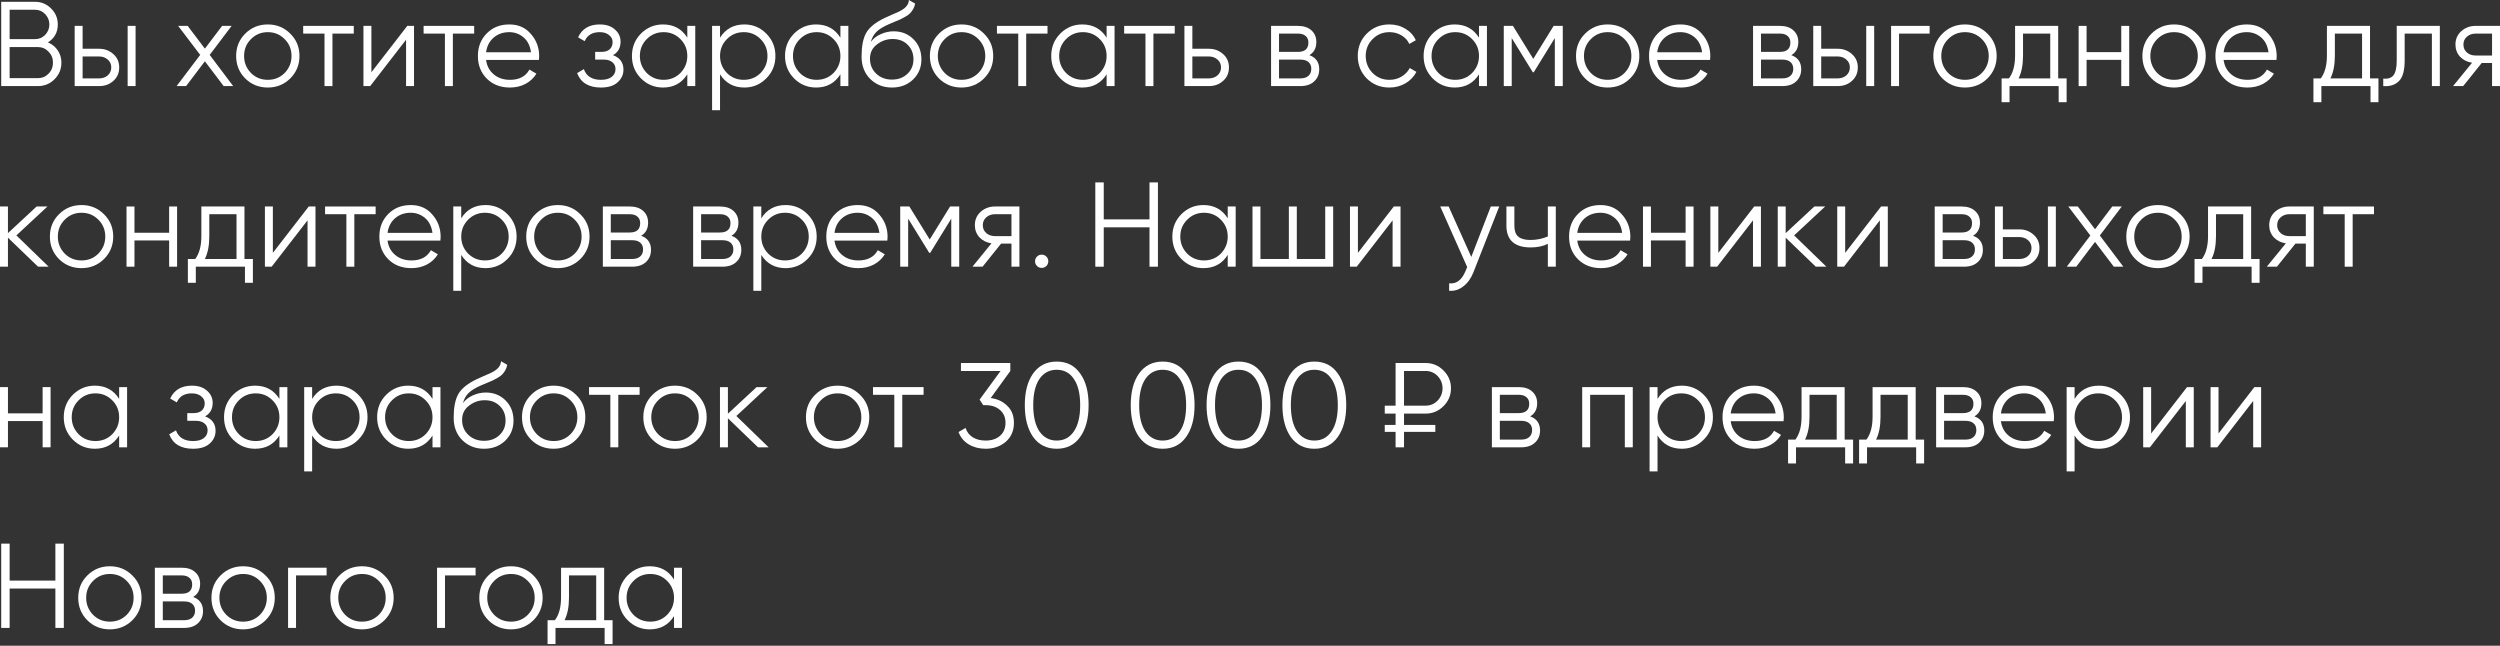 <?xml version="1.0" encoding="UTF-8"?> <svg xmlns="http://www.w3.org/2000/svg" width="1146" height="296" viewBox="0 0 1146 296" fill="none"><rect x="0" y="0" width="1146" height="296" fill="#333333" stroke="none"/> <path d="M21.967 19.428C23.881 20.238 25.389 21.47 26.493 23.126C27.597 24.782 28.149 26.64 28.149 28.701C28.149 31.681 27.1 34.22 25.003 36.318C22.905 38.415 20.366 39.464 17.386 39.464H0.552V0.828H16.117C18.95 0.828 21.397 1.858 23.457 3.919C25.481 5.943 26.493 8.371 26.493 11.204C26.493 14.81 24.984 17.552 21.967 19.428ZM16.117 4.471H4.415V17.938H16.117C17.883 17.938 19.41 17.294 20.698 16.006C21.985 14.645 22.63 13.044 22.63 11.204C22.63 9.401 21.985 7.819 20.698 6.458C19.41 5.133 17.883 4.471 16.117 4.471ZM4.415 35.821H17.386C19.299 35.821 20.918 35.14 22.243 33.779C23.605 32.417 24.285 30.724 24.285 28.701C24.285 26.714 23.605 25.04 22.243 23.678C20.918 22.28 19.299 21.581 17.386 21.581H4.415V35.821Z" fill="white"></path> <path d="M37.869 22.354H45.431C47.97 22.354 50.141 23.163 51.944 24.782C53.747 26.364 54.648 28.406 54.648 30.909C54.648 33.447 53.747 35.508 51.944 37.09C50.214 38.672 48.044 39.464 45.431 39.464H34.227V11.867H37.869V22.354ZM58.512 39.464V11.867H62.155V39.464H58.512ZM37.869 35.931H45.431C47.013 35.931 48.338 35.471 49.405 34.551C50.472 33.595 51.005 32.38 51.005 30.909C51.005 29.437 50.472 28.241 49.405 27.321C48.338 26.364 47.013 25.886 45.431 25.886H37.869V35.931Z" fill="white"></path> <path d="M96.126 25.168L106.888 39.464H102.528L93.918 28.094L85.308 39.464H80.947L91.765 25.168L81.665 11.867H86.025L93.918 22.298L101.811 11.867H106.171L96.126 25.168Z" fill="white"></path> <path d="M133.029 35.986C130.195 38.746 126.773 40.126 122.763 40.126C118.678 40.126 115.238 38.746 112.441 35.986C109.645 33.19 108.247 29.749 108.247 25.665C108.247 21.581 109.645 18.159 112.441 15.399C115.238 12.603 118.678 11.204 122.763 11.204C126.81 11.204 130.232 12.603 133.029 15.399C135.862 18.159 137.279 21.581 137.279 25.665C137.279 29.713 135.862 33.153 133.029 35.986ZM115.035 33.447C117.133 35.545 119.709 36.593 122.763 36.593C125.817 36.593 128.392 35.545 130.49 33.447C132.587 31.276 133.636 28.682 133.636 25.665C133.636 22.611 132.587 20.035 130.49 17.938C128.392 15.804 125.817 14.737 122.763 14.737C119.709 14.737 117.133 15.804 115.035 17.938C112.938 20.035 111.889 22.611 111.889 25.665C111.889 28.682 112.938 31.276 115.035 33.447Z" fill="white"></path> <path d="M138.985 11.867H162.166V15.399H152.397V39.464H148.754V15.399H138.985V11.867Z" fill="white"></path> <path d="M170.248 33.116L186.696 11.867H189.787V39.464H186.144V18.214L169.696 39.464H166.605V11.867H170.248V33.116Z" fill="white"></path> <path d="M194.179 11.867H217.36V15.399H207.591V39.464H203.948V15.399H194.179V11.867Z" fill="white"></path> <path d="M233.471 11.204C237.592 11.204 240.885 12.658 243.351 15.565C245.89 18.435 247.159 21.838 247.159 25.776C247.159 25.959 247.122 26.53 247.049 27.486H222.819C223.187 30.246 224.364 32.454 226.351 34.11C228.338 35.766 230.822 36.593 233.802 36.593C237.997 36.593 240.959 35.03 242.688 31.902L245.89 33.779C244.675 35.766 243.001 37.329 240.867 38.47C238.77 39.574 236.396 40.126 233.747 40.126C229.405 40.126 225.873 38.764 223.15 36.041C220.427 33.319 219.065 29.86 219.065 25.665C219.065 21.507 220.408 18.067 223.095 15.344C225.781 12.584 229.239 11.204 233.471 11.204ZM233.471 14.737C230.601 14.737 228.191 15.583 226.241 17.276C224.327 18.968 223.187 21.194 222.819 23.954H243.406C243.001 21.01 241.879 18.747 240.039 17.165C238.126 15.546 235.936 14.737 233.471 14.737Z" fill="white"></path> <path d="M280.992 25.279C284.193 26.493 285.794 28.701 285.794 31.902C285.794 34.22 284.892 36.17 283.089 37.752C281.36 39.335 278.821 40.126 275.473 40.126C269.88 40.126 266.237 37.918 264.544 33.503L267.635 31.681C268.813 34.956 271.425 36.593 275.473 36.593C277.57 36.593 279.207 36.152 280.385 35.269C281.562 34.349 282.151 33.153 282.151 31.681C282.151 30.357 281.673 29.308 280.716 28.535C279.759 27.726 278.471 27.321 276.852 27.321H272.823V23.788H275.749C277.331 23.788 278.563 23.402 279.447 22.629C280.366 21.82 280.826 20.716 280.826 19.318C280.826 17.993 280.274 16.908 279.171 16.061C278.103 15.178 276.687 14.737 274.921 14.737C271.499 14.737 269.199 16.117 268.021 18.876L264.986 17.11C266.826 13.173 270.137 11.204 274.921 11.204C277.864 11.204 280.182 11.977 281.875 13.523C283.604 15.031 284.469 16.889 284.469 19.097C284.469 21.93 283.31 23.991 280.992 25.279Z" fill="white"></path> <path d="M315.064 17.276V11.867H318.707V39.464H315.064V34.055C312.525 38.102 308.808 40.126 303.915 40.126C299.977 40.126 296.611 38.728 293.814 35.931C291.054 33.135 289.675 29.713 289.675 25.665C289.675 21.618 291.054 18.196 293.814 15.399C296.611 12.603 299.977 11.204 303.915 11.204C308.808 11.204 312.525 13.228 315.064 17.276ZM296.463 33.447C298.561 35.545 301.137 36.593 304.191 36.593C307.245 36.593 309.82 35.545 311.918 33.447C314.015 31.276 315.064 28.682 315.064 25.665C315.064 22.611 314.015 20.035 311.918 17.938C309.82 15.804 307.245 14.737 304.191 14.737C301.137 14.737 298.561 15.804 296.463 17.938C294.366 20.035 293.317 22.611 293.317 25.665C293.317 28.682 294.366 31.276 296.463 33.447Z" fill="white"></path> <path d="M341.211 11.204C345.149 11.204 348.497 12.603 351.257 15.399C354.053 18.196 355.451 21.618 355.451 25.665C355.451 29.713 354.053 33.135 351.257 35.931C348.497 38.728 345.149 40.126 341.211 40.126C336.318 40.126 332.601 38.102 330.062 34.055V50.502H326.419V11.867H330.062V17.276C332.601 13.228 336.318 11.204 341.211 11.204ZM333.208 33.447C335.306 35.545 337.881 36.593 340.935 36.593C343.989 36.593 346.565 35.545 348.663 33.447C350.76 31.276 351.809 28.682 351.809 25.665C351.809 22.611 350.76 20.035 348.663 17.938C346.565 15.804 343.989 14.737 340.935 14.737C337.881 14.737 335.306 15.804 333.208 17.938C331.111 20.035 330.062 22.611 330.062 25.665C330.062 28.682 331.111 31.276 333.208 33.447Z" fill="white"></path> <path d="M385.242 17.276V11.867H388.885V39.464H385.242V34.055C382.703 38.102 378.986 40.126 374.093 40.126C370.156 40.126 366.789 38.728 363.992 35.931C361.233 33.135 359.853 29.713 359.853 25.665C359.853 21.618 361.233 18.196 363.992 15.399C366.789 12.603 370.156 11.204 374.093 11.204C378.986 11.204 382.703 13.228 385.242 17.276ZM366.641 33.447C368.739 35.545 371.315 36.593 374.369 36.593C377.423 36.593 379.998 35.545 382.096 33.447C384.193 31.276 385.242 28.682 385.242 25.665C385.242 22.611 384.193 20.035 382.096 17.938C379.998 15.804 377.423 14.737 374.369 14.737C371.315 14.737 368.739 15.804 366.641 17.938C364.544 20.035 363.495 22.611 363.495 25.665C363.495 28.682 364.544 31.276 366.641 33.447Z" fill="white"></path> <path d="M408.851 40.126C404.913 40.126 401.602 38.82 398.916 36.207C396.266 33.558 394.942 30.136 394.942 25.941C394.942 21.231 395.641 17.625 397.039 15.123C398.437 12.584 401.271 10.284 405.539 8.224C406.9 7.598 407.967 7.12 408.74 6.789C410.028 6.274 411.04 5.832 411.776 5.464C414.977 3.992 416.596 2.171 416.633 0L419.503 1.656C419.319 2.576 419.025 3.404 418.62 4.14C418.141 4.949 417.663 5.593 417.185 6.071C416.743 6.55 416.044 7.065 415.087 7.617C414.462 7.985 413.708 8.389 412.824 8.831L410.065 9.99L407.471 11.094C404.932 12.198 403.037 13.357 401.786 14.571C400.571 15.749 399.707 17.294 399.192 19.207C400.369 17.625 401.915 16.429 403.828 15.62C405.741 14.774 407.673 14.35 409.623 14.35C413.303 14.35 416.338 15.565 418.73 17.993C421.159 20.385 422.373 23.457 422.373 27.21C422.373 30.927 421.085 34.018 418.509 36.483C415.971 38.912 412.751 40.126 408.851 40.126ZM401.675 33.779C403.589 35.582 405.98 36.483 408.851 36.483C411.721 36.483 414.076 35.618 415.915 33.889C417.792 32.123 418.73 29.897 418.73 27.21C418.73 24.488 417.847 22.262 416.081 20.532C414.351 18.766 412.033 17.883 409.126 17.883C406.514 17.883 404.141 18.711 402.006 20.366C399.872 21.949 398.805 24.12 398.805 26.879C398.805 29.676 399.762 31.976 401.675 33.779Z" fill="white"></path> <path d="M451.04 35.986C448.206 38.746 444.784 40.126 440.774 40.126C436.689 40.126 433.249 38.746 430.452 35.986C427.656 33.19 426.258 29.749 426.258 25.665C426.258 21.581 427.656 18.159 430.452 15.399C433.249 12.603 436.689 11.204 440.774 11.204C444.821 11.204 448.243 12.603 451.04 15.399C453.873 18.159 455.29 21.581 455.29 25.665C455.29 29.713 453.873 33.153 451.04 35.986ZM433.047 33.447C435.144 35.545 437.72 36.593 440.774 36.593C443.828 36.593 446.403 35.545 448.501 33.447C450.598 31.276 451.647 28.682 451.647 25.665C451.647 22.611 450.598 20.035 448.501 17.938C446.403 15.804 443.828 14.737 440.774 14.737C437.72 14.737 435.144 15.804 433.047 17.938C430.949 20.035 429.9 22.611 429.9 25.665C429.9 28.682 430.949 31.276 433.047 33.447Z" fill="white"></path> <path d="M456.996 11.867H480.177V15.399H470.408V39.464H466.765V15.399H456.996V11.867Z" fill="white"></path> <path d="M507.272 17.276V11.867H510.915V39.464H507.272V34.055C504.733 38.102 501.016 40.126 496.123 40.126C492.186 40.126 488.819 38.728 486.022 35.931C483.263 33.135 481.883 29.713 481.883 25.665C481.883 21.618 483.263 18.196 486.022 15.399C488.819 12.603 492.186 11.204 496.123 11.204C501.016 11.204 504.733 13.228 507.272 17.276ZM488.671 33.447C490.769 35.545 493.345 36.593 496.399 36.593C499.453 36.593 502.028 35.545 504.126 33.447C506.223 31.276 507.272 28.682 507.272 25.665C507.272 22.611 506.223 20.035 504.126 17.938C502.028 15.804 499.453 14.737 496.399 14.737C493.345 14.737 490.769 15.804 488.671 17.938C486.574 20.035 485.525 22.611 485.525 25.665C485.525 28.682 486.574 31.276 488.671 33.447Z" fill="white"></path> <path d="M515.316 11.867H538.497V15.399H528.728V39.464H525.085V15.399H515.316V11.867Z" fill="white"></path> <path d="M546.579 22.354H554.141C556.68 22.354 558.851 23.163 560.654 24.782C562.457 26.364 563.358 28.406 563.358 30.909C563.358 33.447 562.457 35.508 560.654 37.09C558.924 38.672 556.753 39.464 554.141 39.464H542.936V11.867H546.579V22.354ZM546.579 35.931H554.141C555.723 35.931 557.048 35.471 558.115 34.551C559.182 33.595 559.715 32.38 559.715 30.909C559.715 29.437 559.182 28.241 558.115 27.321C557.048 26.364 555.723 25.886 554.141 25.886H546.579V35.931Z" fill="white"></path> <path d="M600.213 25.279C603.23 26.383 604.738 28.535 604.738 31.736C604.738 34.018 603.966 35.876 602.42 37.311C600.912 38.746 598.796 39.464 596.073 39.464H582.661V11.867H594.969C597.618 11.867 599.679 12.547 601.151 13.909C602.66 15.27 603.414 17.055 603.414 19.263C603.414 22.022 602.347 24.028 600.213 25.279ZM594.969 15.399H586.304V23.788H594.969C598.17 23.788 599.771 22.354 599.771 19.483C599.771 18.196 599.348 17.202 598.502 16.503C597.692 15.767 596.515 15.399 594.969 15.399ZM586.304 35.931H596.073C597.692 35.931 598.925 35.545 599.771 34.772C600.654 33.999 601.096 32.914 601.096 31.516C601.096 30.191 600.654 29.161 599.771 28.425C598.925 27.689 597.692 27.321 596.073 27.321H586.304V35.931Z" fill="white"></path> <path d="M636.916 40.126C632.758 40.126 629.3 38.746 626.54 35.986C623.78 33.153 622.4 29.713 622.4 25.665C622.4 21.581 623.78 18.159 626.54 15.399C629.3 12.603 632.758 11.204 636.916 11.204C639.639 11.204 642.086 11.867 644.257 13.191C646.428 14.479 648.01 16.227 649.004 18.435L646.023 20.146C645.288 18.49 644.092 17.184 642.436 16.227C640.817 15.233 638.977 14.737 636.916 14.737C633.862 14.737 631.287 15.804 629.189 17.938C627.092 20.035 626.043 22.611 626.043 25.665C626.043 28.682 627.092 31.276 629.189 33.447C631.287 35.545 633.862 36.593 636.916 36.593C638.94 36.593 640.762 36.115 642.381 35.158C644.036 34.202 645.324 32.877 646.244 31.184L649.28 32.951C648.139 35.158 646.465 36.906 644.257 38.194C642.049 39.482 639.602 40.126 636.916 40.126Z" fill="white"></path> <path d="M677.974 17.276V11.867H681.616V39.464H677.974V34.055C675.435 38.102 671.718 40.126 666.825 40.126C662.887 40.126 659.521 38.728 656.724 35.931C653.964 33.135 652.585 29.713 652.585 25.665C652.585 21.618 653.964 18.196 656.724 15.399C659.521 12.603 662.887 11.204 666.825 11.204C671.718 11.204 675.435 13.228 677.974 17.276ZM659.373 33.447C661.471 35.545 664.046 36.593 667.101 36.593C670.155 36.593 672.73 35.545 674.828 33.447C676.925 31.276 677.974 28.682 677.974 25.665C677.974 22.611 676.925 20.035 674.828 17.938C672.73 15.804 670.155 14.737 667.101 14.737C664.046 14.737 661.471 15.804 659.373 17.938C657.276 20.035 656.227 22.611 656.227 25.665C656.227 28.682 657.276 31.276 659.373 33.447Z" fill="white"></path> <path d="M712.18 11.867H716.374V39.464H712.732V17.441L703.073 33.116H702.631L692.972 17.441V39.464H689.329V11.867H693.524L702.852 26.99L712.18 11.867Z" fill="white"></path> <path d="M747.221 35.986C744.388 38.746 740.966 40.126 736.955 40.126C732.871 40.126 729.43 38.746 726.634 35.986C723.837 33.19 722.439 29.749 722.439 25.665C722.439 21.581 723.837 18.159 726.634 15.399C729.43 12.603 732.871 11.204 736.955 11.204C741.003 11.204 744.425 12.603 747.221 15.399C750.054 18.159 751.471 21.581 751.471 25.665C751.471 29.713 750.054 33.153 747.221 35.986ZM729.228 33.447C731.325 35.545 733.901 36.593 736.955 36.593C740.009 36.593 742.585 35.545 744.682 33.447C746.78 31.276 747.828 28.682 747.828 25.665C747.828 22.611 746.78 20.035 744.682 17.938C742.585 15.804 740.009 14.737 736.955 14.737C733.901 14.737 731.325 15.804 729.228 17.938C727.131 20.035 726.082 22.611 726.082 25.665C726.082 28.682 727.131 31.276 729.228 33.447Z" fill="white"></path> <path d="M770.317 11.204C774.438 11.204 777.731 12.658 780.196 15.565C782.735 18.435 784.005 21.838 784.005 25.776C784.005 25.959 783.968 26.53 783.894 27.486H759.664C760.032 30.246 761.21 32.454 763.197 34.11C765.184 35.766 767.667 36.593 770.648 36.593C774.843 36.593 777.805 35.03 779.534 31.902L782.735 33.779C781.521 35.766 779.847 37.329 777.713 38.47C775.615 39.574 773.242 40.126 770.593 40.126C766.251 40.126 762.718 38.764 759.996 36.041C757.273 33.319 755.911 29.86 755.911 25.665C755.911 21.507 757.254 18.067 759.94 15.344C762.626 12.584 766.085 11.204 770.317 11.204ZM770.317 14.737C767.447 14.737 765.037 15.583 763.086 17.276C761.173 18.968 760.032 21.194 759.664 23.954H780.252C779.847 21.01 778.725 18.747 776.885 17.165C774.971 15.546 772.782 14.737 770.317 14.737Z" fill="white"></path> <path d="M821.149 25.279C824.167 26.383 825.675 28.535 825.675 31.736C825.675 34.018 824.903 35.876 823.357 37.311C821.848 38.746 819.733 39.464 817.01 39.464H803.598V11.867H815.906C818.555 11.867 820.616 12.547 822.088 13.909C823.596 15.27 824.351 17.055 824.351 19.263C824.351 22.022 823.284 24.028 821.149 25.279ZM815.906 15.399H807.241V23.788H815.906C819.107 23.788 820.708 22.354 820.708 19.483C820.708 18.196 820.285 17.202 819.438 16.503C818.629 15.767 817.451 15.399 815.906 15.399ZM807.241 35.931H817.01C818.629 35.931 819.862 35.545 820.708 34.772C821.591 33.999 822.033 32.914 822.033 31.516C822.033 30.191 821.591 29.161 820.708 28.425C819.862 27.689 818.629 27.321 817.01 27.321H807.241V35.931Z" fill="white"></path> <path d="M834.837 22.354H842.399C844.938 22.354 847.109 23.163 848.912 24.782C850.715 26.364 851.616 28.406 851.616 30.909C851.616 33.447 850.715 35.508 848.912 37.09C847.182 38.672 845.012 39.464 842.399 39.464H831.195V11.867H834.837V22.354ZM855.48 39.464V11.867H859.123V39.464H855.48ZM834.837 35.931H842.399C843.981 35.931 845.306 35.471 846.373 34.551C847.44 33.595 847.974 32.38 847.974 30.909C847.974 29.437 847.44 28.241 846.373 27.321C845.306 26.364 843.981 25.886 842.399 25.886H834.837V35.931Z" fill="white"></path> <path d="M866.877 11.867H884.539V15.399H870.519V39.464H866.877V11.867Z" fill="white"></path> <path d="M911.024 35.986C908.191 38.746 904.769 40.126 900.758 40.126C896.673 40.126 893.233 38.746 890.437 35.986C887.64 33.19 886.242 29.749 886.242 25.665C886.242 21.581 887.64 18.159 890.437 15.399C893.233 12.603 896.673 11.204 900.758 11.204C904.805 11.204 908.227 12.603 911.024 15.399C913.857 18.159 915.274 21.581 915.274 25.665C915.274 29.713 913.857 33.153 911.024 35.986ZM893.031 33.447C895.128 35.545 897.704 36.593 900.758 36.593C903.812 36.593 906.388 35.545 908.485 33.447C910.582 31.276 911.631 28.682 911.631 25.665C911.631 22.611 910.582 20.035 908.485 17.938C906.388 15.804 903.812 14.737 900.758 14.737C897.704 14.737 895.128 15.804 893.031 17.938C890.933 20.035 889.885 22.611 889.885 25.665C889.885 28.682 890.933 31.276 893.031 33.447Z" fill="white"></path> <path d="M943.473 11.867V35.931H947.337V46.859H943.694V39.464H921.175V46.859H917.532V35.931H920.899C922.775 33.429 923.714 29.952 923.714 25.5V11.867H943.473ZM925.314 35.931H939.83V15.399H927.356V25.5C927.356 29.768 926.676 33.245 925.314 35.931Z" fill="white"></path> <path d="M972.386 23.899V11.867H976.029V39.464H972.386V27.431H956.49V39.464H952.847V11.867H956.49V23.899H972.386Z" fill="white"></path> <path d="M1006.86 35.986C1004.03 38.746 1000.6 40.126 996.592 40.126C992.508 40.126 989.067 38.746 986.271 35.986C983.475 33.19 982.076 29.749 982.076 25.665C982.076 21.581 983.475 18.159 986.271 15.399C989.067 12.603 992.508 11.204 996.592 11.204C1000.64 11.204 1004.06 12.603 1006.86 15.399C1009.69 18.159 1011.11 21.581 1011.11 25.665C1011.11 29.713 1009.69 33.153 1006.86 35.986ZM988.865 33.447C990.962 35.545 993.538 36.593 996.592 36.593C999.646 36.593 1002.22 35.545 1004.32 33.447C1006.42 31.276 1007.47 28.682 1007.47 25.665C1007.47 22.611 1006.42 20.035 1004.32 17.938C1002.22 15.804 999.646 14.737 996.592 14.737C993.538 14.737 990.962 15.804 988.865 17.938C986.768 20.035 985.719 22.611 985.719 25.665C985.719 28.682 986.768 31.276 988.865 33.447Z" fill="white"></path> <path d="M1029.95 11.204C1034.08 11.204 1037.37 12.658 1039.83 15.565C1042.37 18.435 1043.64 21.838 1043.64 25.776C1043.64 25.959 1043.61 26.53 1043.53 27.486H1019.3C1019.67 30.246 1020.85 32.454 1022.83 34.11C1024.82 35.766 1027.3 36.593 1030.29 36.593C1034.48 36.593 1037.44 35.03 1039.17 31.902L1042.37 33.779C1041.16 35.766 1039.48 37.329 1037.35 38.47C1035.25 39.574 1032.88 40.126 1030.23 40.126C1025.89 40.126 1022.36 38.764 1019.63 36.041C1016.91 33.319 1015.55 29.86 1015.55 25.665C1015.55 21.507 1016.89 18.067 1019.58 15.344C1022.26 12.584 1025.72 11.204 1029.95 11.204ZM1029.95 14.737C1027.08 14.737 1024.67 15.583 1022.72 17.276C1020.81 18.968 1019.67 21.194 1019.3 23.954H1039.89C1039.48 21.01 1038.36 18.747 1036.52 17.165C1034.61 15.546 1032.42 14.737 1029.95 14.737Z" fill="white"></path> <path d="M1086.42 11.867V35.931H1090.28V46.859H1086.64V39.464H1064.12V46.859H1060.48V35.931H1063.84C1065.72 33.429 1066.66 29.952 1066.66 25.5V11.867H1086.42ZM1068.26 35.931H1082.77V15.399H1070.3V25.5C1070.3 29.768 1069.62 33.245 1068.26 35.931Z" fill="white"></path> <path d="M1098.66 11.867H1118.42V39.464H1114.78V15.399H1102.3V27.707C1102.3 32.307 1101.42 35.471 1099.65 37.201C1097.92 38.93 1095.53 39.684 1092.48 39.464V36.041C1094.61 36.262 1096.18 35.747 1097.17 34.496C1098.16 33.245 1098.66 30.982 1098.66 27.707V11.867Z" fill="white"></path> <path d="M1134.8 11.867H1146.01V39.464H1142.36V28.866H1137.62L1129.12 39.464H1124.48L1133.2 28.756C1130.96 28.425 1129.12 27.505 1127.68 25.996C1126.28 24.451 1125.58 22.593 1125.58 20.422C1125.58 17.956 1126.47 15.914 1128.23 14.295C1130.07 12.676 1132.26 11.867 1134.8 11.867ZM1134.8 25.444H1142.36V15.399H1134.8C1133.22 15.399 1131.89 15.877 1130.83 16.834C1129.76 17.754 1129.23 18.95 1129.23 20.422C1129.23 21.893 1129.76 23.108 1130.83 24.064C1131.89 24.984 1133.22 25.444 1134.8 25.444Z" fill="white"></path> <path d="M7.506 107.904L22.298 122.254H17.441L3.643 108.953V122.254H0V94.657H3.643V106.855L16.779 94.657H21.746L7.506 107.904Z" fill="white"></path> <path d="M47.651 118.777C44.818 121.537 41.395 122.917 37.385 122.917C33.3 122.917 29.86 121.537 27.064 118.777C24.267 115.981 22.869 112.54 22.869 108.456C22.869 104.371 24.267 100.949 27.064 98.19C29.86 95.393 33.3 93.995 37.385 93.995C41.432 93.995 44.854 95.393 47.651 98.19C50.484 100.949 51.901 104.371 51.901 108.456C51.901 112.503 50.484 115.944 47.651 118.777ZM29.658 116.238C31.755 118.335 34.331 119.384 37.385 119.384C40.439 119.384 43.014 118.335 45.112 116.238C47.209 114.067 48.258 111.473 48.258 108.456C48.258 105.402 47.209 102.826 45.112 100.729C43.014 98.594 40.439 97.527 37.385 97.527C34.331 97.527 31.755 98.594 29.658 100.729C27.56 102.826 26.512 105.402 26.512 108.456C26.512 111.473 27.56 114.067 29.658 116.238Z" fill="white"></path> <path d="M77.535 106.69V94.657H81.178V122.254H77.535V110.222H61.639V122.254H57.997V94.657H61.639V106.69H77.535Z" fill="white"></path> <path d="M112.063 94.657V118.722H115.926V129.65H112.284V122.254H89.764V129.65H86.122V118.722H89.489C91.365 116.22 92.303 112.742 92.303 108.29V94.657H112.063ZM93.904 118.722H108.42V98.19H95.946V108.29C95.946 112.559 95.266 116.036 93.904 118.722Z" fill="white"></path> <path d="M125.08 115.907L141.528 94.657H144.618V122.254H140.976V101.005L124.528 122.254H121.437V94.657H125.08V115.907Z" fill="white"></path> <path d="M149.01 94.657H172.192V98.19H162.422V122.254H158.78V98.19H149.01V94.657Z" fill="white"></path> <path d="M188.303 93.995C192.424 93.995 195.717 95.448 198.182 98.355C200.721 101.225 201.991 104.629 201.991 108.566C201.991 108.75 201.954 109.32 201.88 110.277H177.65C178.018 113.037 179.196 115.245 181.183 116.9C183.17 118.556 185.653 119.384 188.634 119.384C192.829 119.384 195.791 117.82 197.52 114.693L200.721 116.569C199.507 118.556 197.833 120.12 195.699 121.261C193.601 122.365 191.228 122.917 188.579 122.917C184.237 122.917 180.704 121.555 177.981 118.832C175.259 116.109 173.897 112.65 173.897 108.456C173.897 104.298 175.24 100.857 177.926 98.135C180.612 95.375 184.071 93.995 188.303 93.995ZM188.303 97.527C185.433 97.527 183.022 98.374 181.072 100.066C179.159 101.759 178.018 103.985 177.65 106.745H198.238C197.833 103.801 196.711 101.538 194.871 99.956C192.957 98.337 190.768 97.527 188.303 97.527Z" fill="white"></path> <path d="M222.577 93.995C226.514 93.995 229.863 95.393 232.622 98.19C235.419 100.986 236.817 104.408 236.817 108.456C236.817 112.503 235.419 115.925 232.622 118.722C229.863 121.518 226.514 122.917 222.577 122.917C217.683 122.917 213.967 120.893 211.428 116.845V133.293H207.785V94.657H211.428V100.066C213.967 96.019 217.683 93.995 222.577 93.995ZM214.574 116.238C216.671 118.335 219.247 119.384 222.301 119.384C225.355 119.384 227.931 118.335 230.028 116.238C232.126 114.067 233.174 111.473 233.174 108.456C233.174 105.402 232.126 102.826 230.028 100.729C227.931 98.594 225.355 97.527 222.301 97.527C219.247 97.527 216.671 98.594 214.574 100.729C212.477 102.826 211.428 105.402 211.428 108.456C211.428 111.473 212.477 114.067 214.574 116.238Z" fill="white"></path> <path d="M266 118.777C263.167 121.537 259.745 122.917 255.734 122.917C251.65 122.917 248.21 121.537 245.413 118.777C242.617 115.981 241.218 112.54 241.218 108.456C241.218 104.371 242.617 100.949 245.413 98.19C248.21 95.393 251.65 93.995 255.734 93.995C259.782 93.995 263.204 95.393 266 98.19C268.834 100.949 270.25 104.371 270.25 108.456C270.25 112.503 268.834 115.944 266 118.777ZM248.007 116.238C250.105 118.335 252.68 119.384 255.734 119.384C258.788 119.384 261.364 118.335 263.461 116.238C265.559 114.067 266.608 111.473 266.608 108.456C266.608 105.402 265.559 102.826 263.461 100.729C261.364 98.594 258.788 97.527 255.734 97.527C252.68 97.527 250.105 98.594 248.007 100.729C245.91 102.826 244.861 105.402 244.861 108.456C244.861 111.473 245.91 114.067 248.007 116.238Z" fill="white"></path> <path d="M293.898 108.069C296.915 109.173 298.424 111.326 298.424 114.527C298.424 116.808 297.651 118.667 296.106 120.102C294.597 121.537 292.481 122.254 289.758 122.254H276.346V94.657H288.654C291.304 94.657 293.364 95.338 294.836 96.7C296.345 98.061 297.099 99.846 297.099 102.053C297.099 104.813 296.032 106.818 293.898 108.069ZM288.654 98.19H279.989V106.579H288.654C291.856 106.579 293.456 105.144 293.456 102.274C293.456 100.986 293.033 99.993 292.187 99.294C291.377 98.558 290.2 98.19 288.654 98.19ZM279.989 118.722H289.758C291.377 118.722 292.61 118.335 293.456 117.563C294.339 116.79 294.781 115.705 294.781 114.306C294.781 112.982 294.339 111.951 293.456 111.215C292.61 110.48 291.377 110.112 289.758 110.112H279.989V118.722Z" fill="white"></path> <path d="M335.293 108.069C338.31 109.173 339.819 111.326 339.819 114.527C339.819 116.808 339.046 118.667 337.501 120.102C335.992 121.537 333.877 122.254 331.154 122.254H317.742V94.657H330.05C332.699 94.657 334.76 95.338 336.231 96.7C337.74 98.061 338.494 99.846 338.494 102.053C338.494 104.813 337.427 106.818 335.293 108.069ZM330.05 98.19H321.384V106.579H330.05C333.251 106.579 334.852 105.144 334.852 102.274C334.852 100.986 334.428 99.993 333.582 99.294C332.773 98.558 331.595 98.19 330.05 98.19ZM321.384 118.722H331.154C332.773 118.722 334.005 118.335 334.852 117.563C335.735 116.79 336.176 115.705 336.176 114.306C336.176 112.982 335.735 111.951 334.852 111.215C334.005 110.48 332.773 110.112 331.154 110.112H321.384V118.722Z" fill="white"></path> <path d="M360.13 93.995C364.068 93.995 367.416 95.393 370.176 98.19C372.972 100.986 374.37 104.408 374.37 108.456C374.37 112.503 372.972 115.925 370.176 118.722C367.416 121.518 364.068 122.917 360.13 122.917C355.237 122.917 351.52 120.893 348.981 116.845V133.293H345.338V94.657H348.981V100.066C351.52 96.019 355.237 93.995 360.13 93.995ZM352.127 116.238C354.225 118.335 356.8 119.384 359.854 119.384C362.908 119.384 365.484 118.335 367.582 116.238C369.679 114.067 370.728 111.473 370.728 108.456C370.728 105.402 369.679 102.826 367.582 100.729C365.484 98.594 362.908 97.527 359.854 97.527C356.8 97.527 354.225 98.594 352.127 100.729C350.03 102.826 348.981 105.402 348.981 108.456C348.981 111.473 350.03 114.067 352.127 116.238Z" fill="white"></path> <path d="M393.177 93.995C397.298 93.995 400.592 95.448 403.057 98.355C405.596 101.225 406.865 104.629 406.865 108.566C406.865 108.75 406.828 109.32 406.755 110.277H382.525C382.893 113.037 384.07 115.245 386.057 116.9C388.044 118.556 390.528 119.384 393.508 119.384C397.703 119.384 400.665 117.82 402.395 114.693L405.596 116.569C404.382 118.556 402.707 120.12 400.573 121.261C398.476 122.365 396.102 122.917 393.453 122.917C389.111 122.917 385.579 121.555 382.856 118.832C380.133 116.109 378.772 112.65 378.772 108.456C378.772 104.298 380.115 100.857 382.801 98.135C385.487 95.375 388.946 93.995 393.177 93.995ZM393.177 97.527C390.307 97.527 387.897 98.374 385.947 100.066C384.033 101.759 382.893 103.985 382.525 106.745H403.112C402.707 103.801 401.585 101.538 399.745 99.956C397.832 98.337 395.643 97.527 393.177 97.527Z" fill="white"></path> <path d="M435.51 94.657H439.705V122.254H436.062V100.232L426.403 115.907H425.961L416.303 100.232V122.254H412.66V94.657H416.854L426.182 109.78L435.51 94.657Z" fill="white"></path> <path d="M456.091 94.657H467.295V122.254H463.652V111.657H458.906L450.406 122.254H445.77L454.49 111.547C452.246 111.215 450.406 110.296 448.971 108.787C447.573 107.242 446.873 105.383 446.873 103.212C446.873 100.747 447.757 98.705 449.523 97.086C451.362 95.467 453.552 94.657 456.091 94.657ZM456.091 108.235H463.652V98.19H456.091C454.509 98.19 453.184 98.668 452.117 99.625C451.05 100.545 450.516 101.741 450.516 103.212C450.516 104.684 451.05 105.898 452.117 106.855C453.184 107.775 454.509 108.235 456.091 108.235Z" fill="white"></path> <path d="M480.542 119.77C480.542 120.617 480.247 121.334 479.659 121.923C479.07 122.512 478.352 122.806 477.506 122.806C476.66 122.806 475.942 122.512 475.353 121.923C474.765 121.334 474.47 120.617 474.47 119.77C474.47 118.924 474.765 118.207 475.353 117.618C475.942 117.029 476.66 116.735 477.506 116.735C478.352 116.735 479.07 117.029 479.659 117.618C480.247 118.207 480.542 118.924 480.542 119.77Z" fill="white"></path> <path d="M526.93 100.563V83.619H530.794V122.254H526.93V104.206H505.957V122.254H502.093V83.619H505.957V100.563H526.93Z" fill="white"></path> <path d="M562.789 100.066V94.657H566.432V122.254H562.789V116.845C560.25 120.893 556.534 122.917 551.64 122.917C547.703 122.917 544.336 121.518 541.539 118.722C538.78 115.925 537.4 112.503 537.4 108.456C537.4 104.408 538.78 100.986 541.539 98.19C544.336 95.393 547.703 93.995 551.64 93.995C556.534 93.995 560.25 96.019 562.789 100.066ZM544.189 116.238C546.286 118.335 548.862 119.384 551.916 119.384C554.97 119.384 557.546 118.335 559.643 116.238C561.74 114.067 562.789 111.473 562.789 108.456C562.789 105.402 561.74 102.826 559.643 100.729C557.546 98.594 554.97 97.527 551.916 97.527C548.862 97.527 546.286 98.594 544.189 100.729C542.091 102.826 541.043 105.402 541.043 108.456C541.043 111.473 542.091 114.067 544.189 116.238Z" fill="white"></path> <path d="M607.482 118.722V94.657H611.125V122.254H574.145V94.657H577.788V118.722H590.813V94.657H594.456V118.722H607.482Z" fill="white"></path> <path d="M622.471 115.907L638.918 94.657H642.009V122.254H638.367V101.005L621.919 122.254H618.828V94.657H622.471V115.907Z" fill="white"></path> <path d="M674.44 117.784L683.381 94.657H687.245L675.433 124.793C674.329 127.59 672.784 129.742 670.797 131.251C668.847 132.796 666.676 133.477 664.284 133.293V129.871C667.596 130.276 670.116 128.362 671.845 124.131L672.563 122.42L660.2 94.657H664.063L674.44 117.784Z" fill="white"></path> <path d="M709.53 108.401V94.657H713.173V122.254H709.53V111.767C707.396 112.871 704.765 113.423 701.637 113.423C697.994 113.423 695.235 112.595 693.358 110.939C691.482 109.247 690.543 106.763 690.543 103.488V94.657H694.186V103.488C694.186 105.77 694.775 107.425 695.952 108.456C697.167 109.486 699.025 110.001 701.527 110.001C704.323 110.001 706.991 109.468 709.53 108.401Z" fill="white"></path> <path d="M733.665 93.995C737.786 93.995 741.079 95.448 743.544 98.355C746.083 101.225 747.353 104.629 747.353 108.566C747.353 108.75 747.316 109.32 747.242 110.277H723.012C723.38 113.037 724.558 115.245 726.545 116.9C728.532 118.556 731.015 119.384 733.996 119.384C738.191 119.384 741.153 117.82 742.882 114.693L746.083 116.569C744.869 118.556 743.195 120.12 741.061 121.261C738.963 122.365 736.59 122.917 733.941 122.917C729.599 122.917 726.066 121.555 723.343 118.832C720.621 116.109 719.259 112.65 719.259 108.456C719.259 104.298 720.602 100.857 723.288 98.135C725.974 95.375 729.433 93.995 733.665 93.995ZM733.665 97.527C730.795 97.527 728.384 98.374 726.434 100.066C724.521 101.759 723.38 103.985 723.012 106.745H743.6C743.195 103.801 742.073 101.538 740.233 99.956C738.319 98.337 736.13 97.527 733.665 97.527Z" fill="white"></path> <path d="M772.686 106.69V94.657H776.329V122.254H772.686V110.222H756.79V122.254H753.147V94.657H756.79V106.69H772.686Z" fill="white"></path> <path d="M787.675 115.907L804.123 94.657H807.213V122.254H803.571V101.005L787.123 122.254H784.032V94.657H787.675V115.907Z" fill="white"></path> <path d="M822.423 107.904L837.215 122.254H832.358L818.56 108.953V122.254H814.917V94.657H818.56V106.855L831.696 94.657H836.663L822.423 107.904Z" fill="white"></path> <path d="M845.833 115.907L862.281 94.657H865.372V122.254H861.729V101.005L845.281 122.254H842.19V94.657H845.833V115.907Z" fill="white"></path> <path d="M904.425 108.069C907.442 109.173 908.951 111.326 908.951 114.527C908.951 116.808 908.178 118.667 906.633 120.102C905.124 121.537 903.009 122.254 900.286 122.254H886.874V94.657H899.182C901.831 94.657 903.892 95.338 905.363 96.7C906.872 98.061 907.626 99.846 907.626 102.053C907.626 104.813 906.559 106.818 904.425 108.069ZM899.182 98.19H890.516V106.579H899.182C902.383 106.579 903.984 105.144 903.984 102.274C903.984 100.986 903.561 99.993 902.714 99.294C901.905 98.558 900.727 98.19 899.182 98.19ZM890.516 118.722H900.286C901.905 118.722 903.137 118.335 903.984 117.563C904.867 116.79 905.308 115.705 905.308 114.306C905.308 112.982 904.867 111.951 903.984 111.215C903.137 110.48 901.905 110.112 900.286 110.112H890.516V118.722Z" fill="white"></path> <path d="M918.113 105.144H925.675C928.214 105.144 930.385 105.954 932.188 107.573C933.991 109.155 934.892 111.197 934.892 113.699C934.892 116.238 933.991 118.299 932.188 119.881C930.458 121.463 928.287 122.254 925.675 122.254H914.47V94.657H918.113V105.144ZM938.756 122.254V94.657H942.398V122.254H938.756ZM918.113 118.722H925.675C927.257 118.722 928.582 118.262 929.649 117.342C930.716 116.385 931.249 115.171 931.249 113.699C931.249 112.227 930.716 111.031 929.649 110.112C928.582 109.155 927.257 108.677 925.675 108.677H918.113V118.722Z" fill="white"></path> <path d="M962.571 107.959L973.334 122.254H968.973L960.363 110.884L951.753 122.254H947.393L958.211 107.959L948.11 94.657H952.47L960.363 105.089L968.256 94.657H972.616L962.571 107.959Z" fill="white"></path> <path d="M999.474 118.777C996.641 121.537 993.219 122.917 989.208 122.917C985.124 122.917 981.683 121.537 978.887 118.777C976.09 115.981 974.692 112.54 974.692 108.456C974.692 104.371 976.09 100.949 978.887 98.19C981.683 95.393 985.124 93.995 989.208 93.995C993.256 93.995 996.678 95.393 999.474 98.19C1002.31 100.949 1003.72 104.371 1003.72 108.456C1003.72 112.503 1002.31 115.944 999.474 118.777ZM981.481 116.238C983.578 118.335 986.154 119.384 989.208 119.384C992.262 119.384 994.838 118.335 996.935 116.238C999.032 114.067 1000.08 111.473 1000.08 108.456C1000.08 105.402 999.032 102.826 996.935 100.729C994.838 98.594 992.262 97.527 989.208 97.527C986.154 97.527 983.578 98.594 981.481 100.729C979.383 102.826 978.335 105.402 978.335 108.456C978.335 111.473 979.383 114.067 981.481 116.238Z" fill="white"></path> <path d="M1031.92 94.657V118.722H1035.79V129.65H1032.14V122.254H1009.62V129.65H1005.98V118.722H1009.35C1011.23 116.22 1012.16 112.742 1012.16 108.29V94.657H1031.92ZM1013.76 118.722H1028.28V98.19H1015.81V108.29C1015.81 112.559 1015.13 116.036 1013.76 118.722Z" fill="white"></path> <path d="M1049.42 94.657H1060.63V122.254H1056.99V111.657H1052.24L1043.74 122.254H1039.1L1047.82 111.547C1045.58 111.215 1043.74 110.296 1042.3 108.787C1040.91 107.242 1040.21 105.383 1040.21 103.212C1040.21 100.747 1041.09 98.705 1042.86 97.086C1044.7 95.467 1046.89 94.657 1049.42 94.657ZM1049.42 108.235H1056.99V98.19H1049.42C1047.84 98.19 1046.52 98.668 1045.45 99.625C1044.38 100.545 1043.85 101.741 1043.85 103.212C1043.85 104.684 1044.38 105.898 1045.45 106.855C1046.52 107.775 1047.84 108.235 1049.42 108.235Z" fill="white"></path> <path d="M1065.04 94.657H1088.23V98.19H1078.46V122.254H1074.81V98.19H1065.04V94.657Z" fill="white"></path> <path d="M19.539 189.48V177.448H23.181V205.045H19.539V193.013H3.643V205.045H0V177.448H3.643V189.48H19.539Z" fill="white"></path> <path d="M54.618 182.857V177.448H58.261V205.045H54.618V199.636C52.079 203.683 48.363 205.707 43.469 205.707C39.532 205.707 36.165 204.309 33.368 201.512C30.609 198.716 29.229 195.294 29.229 191.246C29.229 187.199 30.609 183.777 33.368 180.98C36.165 178.184 39.532 176.786 43.469 176.786C48.363 176.786 52.079 178.809 54.618 182.857ZM36.018 199.029C38.115 201.126 40.691 202.175 43.745 202.175C46.799 202.175 49.375 201.126 51.472 199.029C53.569 196.858 54.618 194.264 54.618 191.246C54.618 188.192 53.569 185.617 51.472 183.519C49.375 181.385 46.799 180.318 43.745 180.318C40.691 180.318 38.115 181.385 36.018 183.519C33.92 185.617 32.872 188.192 32.872 191.246C32.872 194.264 33.92 196.858 36.018 199.029Z" fill="white"></path> <path d="M94.012 190.86C97.213 192.074 98.814 194.282 98.814 197.483C98.814 199.801 97.913 201.752 96.11 203.334C94.38 204.916 91.841 205.707 88.493 205.707C82.9 205.707 79.257 203.499 77.564 199.084L80.655 197.263C81.833 200.537 84.445 202.175 88.493 202.175C90.59 202.175 92.228 201.733 93.405 200.85C94.583 199.93 95.171 198.734 95.171 197.263C95.171 195.938 94.693 194.889 93.736 194.117C92.78 193.307 91.492 192.902 89.873 192.902H85.844V189.37H88.769C90.351 189.37 91.584 188.984 92.467 188.211C93.387 187.401 93.847 186.297 93.847 184.899C93.847 183.575 93.295 182.489 92.191 181.643C91.124 180.76 89.707 180.318 87.941 180.318C84.519 180.318 82.219 181.698 81.042 184.458L78.006 182.691C79.846 178.754 83.157 176.786 87.941 176.786C90.885 176.786 93.203 177.558 94.895 179.104C96.625 180.612 97.49 182.471 97.49 184.678C97.49 187.512 96.33 189.572 94.012 190.86Z" fill="white"></path> <path d="M128.084 182.857V177.448H131.727V205.045H128.084V199.636C125.545 203.683 121.829 205.707 116.935 205.707C112.998 205.707 109.631 204.309 106.834 201.512C104.075 198.716 102.695 195.294 102.695 191.246C102.695 187.199 104.075 183.777 106.834 180.98C109.631 178.184 112.998 176.786 116.935 176.786C121.829 176.786 125.545 178.809 128.084 182.857ZM109.484 199.029C111.581 201.126 114.157 202.175 117.211 202.175C120.265 202.175 122.841 201.126 124.938 199.029C127.035 196.858 128.084 194.264 128.084 191.246C128.084 188.192 127.035 185.617 124.938 183.519C122.841 181.385 120.265 180.318 117.211 180.318C114.157 180.318 111.581 181.385 109.484 183.519C107.386 185.617 106.338 188.192 106.338 191.246C106.338 194.264 107.386 196.858 109.484 199.029Z" fill="white"></path> <path d="M154.232 176.786C158.169 176.786 161.517 178.184 164.277 180.98C167.073 183.777 168.472 187.199 168.472 191.246C168.472 195.294 167.073 198.716 164.277 201.512C161.517 204.309 158.169 205.707 154.232 205.707C149.338 205.707 145.621 203.683 143.083 199.636V216.084H139.44V177.448H143.083V182.857C145.621 178.809 149.338 176.786 154.232 176.786ZM146.229 199.029C148.326 201.126 150.902 202.175 153.956 202.175C157.01 202.175 159.585 201.126 161.683 199.029C163.78 196.858 164.829 194.264 164.829 191.246C164.829 188.192 163.78 185.617 161.683 183.519C159.585 181.385 157.01 180.318 153.956 180.318C150.902 180.318 148.326 181.385 146.229 183.519C144.131 185.617 143.083 188.192 143.083 191.246C143.083 194.264 144.131 196.858 146.229 199.029Z" fill="white"></path> <path d="M198.262 182.857V177.448H201.905V205.045H198.262V199.636C195.723 203.683 192.007 205.707 187.113 205.707C183.176 205.707 179.809 204.309 177.012 201.512C174.253 198.716 172.873 195.294 172.873 191.246C172.873 187.199 174.253 183.777 177.012 180.98C179.809 178.184 183.176 176.786 187.113 176.786C192.007 176.786 195.723 178.809 198.262 182.857ZM179.662 199.029C181.759 201.126 184.335 202.175 187.389 202.175C190.443 202.175 193.019 201.126 195.116 199.029C197.213 196.858 198.262 194.264 198.262 191.246C198.262 188.192 197.213 185.617 195.116 183.519C193.019 181.385 190.443 180.318 187.389 180.318C184.335 180.318 181.759 181.385 179.662 183.519C177.564 185.617 176.516 188.192 176.516 191.246C176.516 194.264 177.564 196.858 179.662 199.029Z" fill="white"></path> <path d="M221.871 205.707C217.934 205.707 214.622 204.401 211.936 201.788C209.287 199.139 207.962 195.717 207.962 191.522C207.962 186.813 208.661 183.207 210.059 180.704C211.458 178.166 214.291 175.866 218.559 173.805C219.921 173.18 220.988 172.701 221.76 172.37C223.048 171.855 224.06 171.413 224.796 171.046C227.997 169.574 229.616 167.752 229.653 165.581L232.523 167.237C232.339 168.157 232.045 168.985 231.64 169.721C231.162 170.53 230.683 171.174 230.205 171.653C229.764 172.131 229.064 172.646 228.108 173.198C227.482 173.566 226.728 173.971 225.845 174.412L223.085 175.571L220.491 176.675C217.952 177.779 216.057 178.938 214.806 180.153C213.592 181.33 212.727 182.875 212.212 184.789C213.389 183.207 214.935 182.011 216.848 181.201C218.762 180.355 220.693 179.932 222.644 179.932C226.323 179.932 229.359 181.146 231.751 183.575C234.179 185.966 235.393 189.039 235.393 192.792C235.393 196.508 234.105 199.599 231.53 202.064C228.991 204.493 225.771 205.707 221.871 205.707ZM214.696 199.36C216.609 201.163 219.001 202.064 221.871 202.064C224.741 202.064 227.096 201.2 228.936 199.47C230.812 197.704 231.751 195.478 231.751 192.792C231.751 190.069 230.867 187.843 229.101 186.113C227.372 184.347 225.054 183.464 222.147 183.464C219.534 183.464 217.161 184.292 215.027 185.948C212.893 187.53 211.826 189.701 211.826 192.461C211.826 195.257 212.782 197.557 214.696 199.36Z" fill="white"></path> <path d="M264.06 201.568C261.227 204.327 257.805 205.707 253.794 205.707C249.71 205.707 246.269 204.327 243.473 201.568C240.676 198.771 239.278 195.331 239.278 191.246C239.278 187.162 240.676 183.74 243.473 180.98C246.269 178.184 249.71 176.786 253.794 176.786C257.841 176.786 261.264 178.184 264.06 180.98C266.893 183.74 268.31 187.162 268.31 191.246C268.31 195.294 266.893 198.734 264.06 201.568ZM246.067 199.029C248.164 201.126 250.74 202.175 253.794 202.175C256.848 202.175 259.424 201.126 261.521 199.029C263.618 196.858 264.667 194.264 264.667 191.246C264.667 188.192 263.618 185.617 261.521 183.519C259.424 181.385 256.848 180.318 253.794 180.318C250.74 180.318 248.164 181.385 246.067 183.519C243.969 185.617 242.921 188.192 242.921 191.246C242.921 194.264 243.969 196.858 246.067 199.029Z" fill="white"></path> <path d="M270.016 177.448H293.198V180.98H283.428V205.045H279.785V180.98H270.016V177.448Z" fill="white"></path> <path d="M319.685 201.568C316.852 204.327 313.43 205.707 309.419 205.707C305.335 205.707 301.894 204.327 299.098 201.568C296.301 198.771 294.903 195.331 294.903 191.246C294.903 187.162 296.301 183.74 299.098 180.98C301.894 178.184 305.335 176.786 309.419 176.786C313.466 176.786 316.888 178.184 319.685 180.98C322.518 183.74 323.935 187.162 323.935 191.246C323.935 195.294 322.518 198.734 319.685 201.568ZM301.692 199.029C303.789 201.126 306.365 202.175 309.419 202.175C312.473 202.175 315.049 201.126 317.146 199.029C319.243 196.858 320.292 194.264 320.292 191.246C320.292 188.192 319.243 185.617 317.146 183.519C315.049 181.385 312.473 180.318 309.419 180.318C306.365 180.318 303.789 181.385 301.692 183.519C299.594 185.617 298.546 188.192 298.546 191.246C298.546 194.264 299.594 196.858 301.692 199.029Z" fill="white"></path> <path d="M337.537 190.695L352.329 205.045H347.472L333.674 191.743V205.045H330.031V177.448H333.674V189.646L346.81 177.448H351.777L337.537 190.695Z" fill="white"></path> <path d="M394.229 201.568C391.396 204.327 387.974 205.707 383.963 205.707C379.878 205.707 376.438 204.327 373.642 201.568C370.845 198.771 369.447 195.331 369.447 191.246C369.447 187.162 370.845 183.74 373.642 180.98C376.438 178.184 379.878 176.786 383.963 176.786C388.01 176.786 391.432 178.184 394.229 180.98C397.062 183.74 398.479 187.162 398.479 191.246C398.479 195.294 397.062 198.734 394.229 201.568ZM376.236 199.029C378.333 201.126 380.909 202.175 383.963 202.175C387.017 202.175 389.593 201.126 391.69 199.029C393.787 196.858 394.836 194.264 394.836 191.246C394.836 188.192 393.787 185.617 391.69 183.519C389.593 181.385 387.017 180.318 383.963 180.318C380.909 180.318 378.333 181.385 376.236 183.519C374.138 185.617 373.09 188.192 373.09 191.246C373.09 194.264 374.138 196.858 376.236 199.029Z" fill="white"></path> <path d="M400.185 177.448H423.366V180.98H413.597V205.045H409.954V180.98H400.185V177.448Z" fill="white"></path> <path d="M463.13 170.052L454.133 182.471C457.187 182.839 459.726 184.034 461.75 186.058C463.774 187.972 464.786 190.566 464.786 193.841C464.786 197.483 463.516 200.39 460.977 202.561C458.512 204.659 455.458 205.707 451.815 205.707C448.908 205.707 446.332 205.045 444.088 203.72C441.843 202.359 440.279 200.464 439.396 198.035L442.598 196.159C443.223 198.035 444.327 199.47 445.909 200.464C447.528 201.457 449.497 201.954 451.815 201.954C454.538 201.954 456.727 201.237 458.383 199.801C460.076 198.33 460.922 196.343 460.922 193.841C460.922 191.338 460.076 189.37 458.383 187.935C456.727 186.463 454.538 185.727 451.815 185.727V185.672L451.76 185.727H450.711L449.055 183.188L458.659 170.052H440.5V166.409H463.13V170.052Z" fill="white"></path> <path d="M495.157 200.298C492.618 203.904 489.031 205.707 484.394 205.707C479.795 205.707 476.189 203.904 473.576 200.298C471.038 196.655 469.768 191.798 469.768 185.727C469.768 179.619 471.038 174.78 473.576 171.211C476.189 167.568 479.795 165.747 484.394 165.747C489.031 165.747 492.618 167.568 495.157 171.211C497.733 174.78 499.021 179.619 499.021 185.727C499.021 191.835 497.733 196.692 495.157 200.298ZM476.446 197.704C478.397 200.537 481.046 201.954 484.394 201.954C487.78 201.954 490.411 200.537 492.287 197.704C494.201 194.908 495.157 190.915 495.157 185.727C495.157 180.539 494.201 176.547 492.287 173.75C490.411 170.917 487.78 169.5 484.394 169.5C481.046 169.5 478.397 170.917 476.446 173.75C474.57 176.583 473.632 180.576 473.632 185.727C473.632 190.878 474.57 194.871 476.446 197.704Z" fill="white"></path> <path d="M543.721 200.298C541.182 203.904 537.595 205.707 532.959 205.707C528.359 205.707 524.753 203.904 522.141 200.298C519.602 196.655 518.332 191.798 518.332 185.727C518.332 179.619 519.602 174.78 522.141 171.211C524.753 167.568 528.359 165.747 532.959 165.747C537.595 165.747 541.182 167.568 543.721 171.211C546.297 174.78 547.585 179.619 547.585 185.727C547.585 191.835 546.297 196.692 543.721 200.298ZM525.011 197.704C526.961 200.537 529.61 201.954 532.959 201.954C536.344 201.954 538.975 200.537 540.851 197.704C542.765 194.908 543.721 190.915 543.721 185.727C543.721 180.539 542.765 176.547 540.851 173.75C538.975 170.917 536.344 169.5 532.959 169.5C529.61 169.5 526.961 170.917 525.011 173.75C523.134 176.583 522.196 180.576 522.196 185.727C522.196 190.878 523.134 194.871 525.011 197.704Z" fill="white"></path> <path d="M578.487 200.298C575.948 203.904 572.36 205.707 567.724 205.707C563.125 205.707 559.519 203.904 556.906 200.298C554.367 196.655 553.098 191.798 553.098 185.727C553.098 179.619 554.367 174.78 556.906 171.211C559.519 167.568 563.125 165.747 567.724 165.747C572.36 165.747 575.948 167.568 578.487 171.211C581.063 174.78 582.35 179.619 582.35 185.727C582.35 191.835 581.063 196.692 578.487 200.298ZM559.776 197.704C561.726 200.537 564.376 201.954 567.724 201.954C571.109 201.954 573.74 200.537 575.617 197.704C577.53 194.908 578.487 190.915 578.487 185.727C578.487 180.539 577.53 176.547 575.617 173.75C573.74 170.917 571.109 169.5 567.724 169.5C564.376 169.5 561.726 170.917 559.776 173.75C557.9 176.583 556.961 180.576 556.961 185.727C556.961 190.878 557.9 194.871 559.776 197.704Z" fill="white"></path> <path d="M613.252 200.298C610.714 203.904 607.126 205.707 602.49 205.707C597.89 205.707 594.284 203.904 591.672 200.298C589.133 196.655 587.863 191.798 587.863 185.727C587.863 179.619 589.133 174.78 591.672 171.211C594.284 167.568 597.89 165.747 602.49 165.747C607.126 165.747 610.714 167.568 613.252 171.211C615.828 174.78 617.116 179.619 617.116 185.727C617.116 191.835 615.828 196.692 613.252 200.298ZM594.542 197.704C596.492 200.537 599.141 201.954 602.49 201.954C605.875 201.954 608.506 200.537 610.382 197.704C612.296 194.908 613.252 190.915 613.252 185.727C613.252 180.539 612.296 176.547 610.382 173.75C608.506 170.917 605.875 169.5 602.49 169.5C599.141 169.5 596.492 170.917 594.542 173.75C592.665 176.583 591.727 180.576 591.727 185.727C591.727 190.878 592.665 194.871 594.542 197.704Z" fill="white"></path> <path d="M653.537 189.591H643.603V194.779H657.953V197.98H643.603V205.045H639.739V197.98H634.772V194.779H639.739V189.591H634.772V185.948H639.739V166.409H653.537C656.702 166.409 659.425 167.55 661.706 169.831C663.988 172.113 665.128 174.835 665.128 178C665.128 181.164 663.988 183.887 661.706 186.169C659.425 188.45 656.702 189.591 653.537 189.591ZM653.537 170.052H643.603V185.948H653.537C655.672 185.948 657.493 185.175 659.002 183.63C660.51 182.011 661.265 180.134 661.265 178C661.265 175.829 660.51 173.952 659.002 172.37C657.493 170.825 655.672 170.052 653.537 170.052Z" fill="white"></path> <path d="M701.437 190.86C704.454 191.964 705.963 194.117 705.963 197.318C705.963 199.599 705.19 201.457 703.645 202.892C702.136 204.327 700.02 205.045 697.298 205.045H683.885V177.448H696.194C698.843 177.448 700.904 178.129 702.375 179.49C703.884 180.852 704.638 182.636 704.638 184.844C704.638 187.604 703.571 189.609 701.437 190.86ZM696.194 180.98H687.528V189.37H696.194C699.395 189.37 700.996 187.935 700.996 185.065C700.996 183.777 700.572 182.783 699.726 182.084C698.917 181.348 697.739 180.98 696.194 180.98ZM687.528 201.512H697.298C698.917 201.512 700.149 201.126 700.996 200.353C701.879 199.581 702.32 198.495 702.32 197.097C702.32 195.772 701.879 194.742 700.996 194.006C700.149 193.27 698.917 192.902 697.298 192.902H687.528V201.512Z" fill="white"></path> <path d="M725.281 177.448H748.462V205.045H744.819V180.98H728.924V205.045H725.281V177.448Z" fill="white"></path> <path d="M770.958 176.786C774.895 176.786 778.243 178.184 781.003 180.98C783.799 183.777 785.198 187.199 785.198 191.246C785.198 195.294 783.799 198.716 781.003 201.512C778.243 204.309 774.895 205.707 770.958 205.707C766.064 205.707 762.347 203.683 759.808 199.636V216.084H756.166V177.448H759.808V182.857C762.347 178.809 766.064 176.786 770.958 176.786ZM762.954 199.029C765.052 201.126 767.628 202.175 770.682 202.175C773.736 202.175 776.311 201.126 778.409 199.029C780.506 196.858 781.555 194.264 781.555 191.246C781.555 188.192 780.506 185.617 778.409 183.519C776.311 181.385 773.736 180.318 770.682 180.318C767.628 180.318 765.052 181.385 762.954 183.519C760.857 185.617 759.808 188.192 759.808 191.246C759.808 194.264 760.857 196.858 762.954 199.029Z" fill="white"></path> <path d="M804.004 176.786C808.126 176.786 811.419 178.239 813.884 181.146C816.423 184.016 817.692 187.42 817.692 191.357C817.692 191.541 817.656 192.111 817.582 193.068H793.352C793.72 195.828 794.897 198.035 796.884 199.691C798.871 201.347 801.355 202.175 804.336 202.175C808.53 202.175 811.492 200.611 813.222 197.483L816.423 199.36C815.209 201.347 813.534 202.911 811.4 204.051C809.303 205.155 806.93 205.707 804.28 205.707C799.938 205.707 796.406 204.346 793.683 201.623C790.96 198.9 789.599 195.441 789.599 191.246C789.599 187.089 790.942 183.648 793.628 180.925C796.314 178.166 799.773 176.786 804.004 176.786ZM804.004 180.318C801.134 180.318 798.724 181.164 796.774 182.857C794.861 184.55 793.72 186.776 793.352 189.535H813.939C813.535 186.592 812.412 184.329 810.572 182.747C808.659 181.128 806.47 180.318 804.004 180.318Z" fill="white"></path> <path d="M845.59 177.448V201.512H849.454V212.441H845.811V205.045H823.292V212.441H819.649V201.512H823.016C824.893 199.01 825.831 195.533 825.831 191.081V177.448H845.59ZM827.432 201.512H841.948V180.98H829.474V191.081C829.474 195.349 828.793 198.826 827.432 201.512Z" fill="white"></path> <path d="M878.146 177.448V201.512H882.01V212.441H878.367V205.045H855.848V212.441H852.205V201.512H855.572C857.448 199.01 858.387 195.533 858.387 191.081V177.448H878.146ZM859.987 201.512H874.503V180.98H862.029V191.081C862.029 195.349 861.349 198.826 859.987 201.512Z" fill="white"></path> <path d="M905.072 190.86C908.089 191.964 909.598 194.117 909.598 197.318C909.598 199.599 908.825 201.457 907.28 202.892C905.771 204.327 903.655 205.045 900.932 205.045H887.52V177.448H899.829C902.478 177.448 904.538 178.129 906.01 179.49C907.519 180.852 908.273 182.636 908.273 184.844C908.273 187.604 907.206 189.609 905.072 190.86ZM899.829 180.98H891.163V189.37H899.829C903.03 189.37 904.63 187.935 904.63 185.065C904.63 183.777 904.207 182.783 903.361 182.084C902.551 181.348 901.374 180.98 899.829 180.98ZM891.163 201.512H900.932C902.551 201.512 903.784 201.126 904.63 200.353C905.514 199.581 905.955 198.495 905.955 197.097C905.955 195.772 905.514 194.742 904.63 194.006C903.784 193.27 902.551 192.902 900.932 192.902H891.163V201.512Z" fill="white"></path> <path d="M927.867 176.786C931.988 176.786 935.281 178.239 937.747 181.146C940.286 184.016 941.555 187.42 941.555 191.357C941.555 191.541 941.518 192.111 941.445 193.068H917.215C917.583 195.828 918.76 198.035 920.747 199.691C922.734 201.347 925.218 202.175 928.198 202.175C932.393 202.175 935.355 200.611 937.084 197.483L940.286 199.36C939.071 201.347 937.397 202.911 935.263 204.051C933.166 205.155 930.792 205.707 928.143 205.707C923.801 205.707 920.269 204.346 917.546 201.623C914.823 198.9 913.461 195.441 913.461 191.246C913.461 187.089 914.804 183.648 917.491 180.925C920.177 178.166 923.635 176.786 927.867 176.786ZM927.867 180.318C924.997 180.318 922.587 181.164 920.637 182.857C918.723 184.55 917.583 186.776 917.215 189.535H937.802C937.397 186.592 936.275 184.329 934.435 182.747C932.522 181.128 930.332 180.318 927.867 180.318Z" fill="white"></path> <path d="M962.141 176.786C966.079 176.786 969.427 178.184 972.187 180.98C974.983 183.777 976.381 187.199 976.381 191.246C976.381 195.294 974.983 198.716 972.187 201.512C969.427 204.309 966.079 205.707 962.141 205.707C957.248 205.707 953.531 203.683 950.992 199.636V216.084H947.35V177.448H950.992V182.857C953.531 178.809 957.248 176.786 962.141 176.786ZM954.138 199.029C956.236 201.126 958.811 202.175 961.865 202.175C964.92 202.175 967.495 201.126 969.593 199.029C971.69 196.858 972.739 194.264 972.739 191.246C972.739 188.192 971.69 185.617 969.593 183.519C967.495 181.385 964.92 180.318 961.865 180.318C958.811 180.318 956.236 181.385 954.138 183.519C952.041 185.617 950.992 188.192 950.992 191.246C950.992 194.264 952.041 196.858 954.138 199.029Z" fill="white"></path> <path d="M986.081 198.698L1002.53 177.448H1005.62V205.045H1001.98V183.795L985.529 205.045H982.439V177.448H986.081V198.698Z" fill="white"></path> <path d="M1016.97 198.698L1033.41 177.448H1036.5V205.045H1032.86V183.795L1016.41 205.045H1013.32V177.448H1016.97V198.698Z" fill="white"></path> <path d="M25.389 266.144V249.2H29.253V287.836H25.389V269.787H4.415V287.836H0.552V249.2H4.415V266.144H25.389Z" fill="white"></path> <path d="M60.641 284.358C57.807 287.118 54.385 288.498 50.375 288.498C46.29 288.498 42.85 287.118 40.053 284.358C37.257 281.562 35.859 278.121 35.859 274.037C35.859 269.953 37.257 266.531 40.053 263.771C42.85 260.975 46.29 259.576 50.375 259.576C54.422 259.576 57.844 260.975 60.641 263.771C63.474 266.531 64.891 269.953 64.891 274.037C64.891 278.085 63.474 281.525 60.641 284.358ZM42.648 281.819C44.745 283.917 47.321 284.965 50.375 284.965C53.429 284.965 56.004 283.917 58.102 281.819C60.199 279.648 61.248 277.054 61.248 274.037C61.248 270.983 60.199 268.407 58.102 266.31C56.004 264.176 53.429 263.109 50.375 263.109C47.321 263.109 44.745 264.176 42.648 266.31C40.55 268.407 39.502 270.983 39.502 274.037C39.502 277.054 40.55 279.648 42.648 281.819Z" fill="white"></path> <path d="M88.538 273.651C91.555 274.755 93.064 276.907 93.064 280.108C93.064 282.39 92.291 284.248 90.746 285.683C89.237 287.118 87.121 287.836 84.399 287.836H70.987V260.239H83.295C85.944 260.239 88.005 260.919 89.477 262.281C90.985 263.642 91.739 265.427 91.739 267.635C91.739 270.394 90.672 272.4 88.538 273.651ZM83.295 263.771H74.629V272.161H83.295C86.496 272.161 88.097 270.725 88.097 267.855C88.097 266.568 87.674 265.574 86.827 264.875C86.018 264.139 84.84 263.771 83.295 263.771ZM74.629 284.303H84.399C86.018 284.303 87.25 283.917 88.097 283.144C88.98 282.371 89.421 281.286 89.421 279.888C89.421 278.563 88.98 277.533 88.097 276.797C87.25 276.061 86.018 275.693 84.399 275.693H74.629V284.303Z" fill="white"></path> <path d="M121.71 284.358C118.876 287.118 115.454 288.498 111.444 288.498C107.359 288.498 103.919 287.118 101.122 284.358C98.326 281.562 96.928 278.121 96.928 274.037C96.928 269.953 98.326 266.531 101.122 263.771C103.919 260.975 107.359 259.576 111.444 259.576C115.491 259.576 118.913 260.975 121.71 263.771C124.543 266.531 125.96 269.953 125.96 274.037C125.96 278.085 124.543 281.525 121.71 284.358ZM103.716 281.819C105.814 283.917 108.39 284.965 111.444 284.965C114.498 284.965 117.073 283.917 119.171 281.819C121.268 279.648 122.317 277.054 122.317 274.037C122.317 270.983 121.268 268.407 119.171 266.31C117.073 264.176 114.498 263.109 111.444 263.109C108.39 263.109 105.814 264.176 103.716 266.31C101.619 268.407 100.57 270.983 100.57 274.037C100.57 277.054 101.619 279.648 103.716 281.819Z" fill="white"></path> <path d="M132.055 260.239H149.717V263.771H135.698V287.836H132.055V260.239Z" fill="white"></path> <path d="M176.203 284.358C173.369 287.118 169.947 288.498 165.937 288.498C161.852 288.498 158.412 287.118 155.615 284.358C152.819 281.562 151.421 278.121 151.421 274.037C151.421 269.953 152.819 266.531 155.615 263.771C158.412 260.975 161.852 259.576 165.937 259.576C169.984 259.576 173.406 260.975 176.203 263.771C179.036 266.531 180.453 269.953 180.453 274.037C180.453 278.085 179.036 281.525 176.203 284.358ZM158.21 281.819C160.307 283.917 162.883 284.965 165.937 284.965C168.991 284.965 171.566 283.917 173.664 281.819C175.761 279.648 176.81 277.054 176.81 274.037C176.81 270.983 175.761 268.407 173.664 266.31C171.566 264.176 168.991 263.109 165.937 263.109C162.883 263.109 160.307 264.176 158.21 266.31C156.112 268.407 155.063 270.983 155.063 274.037C155.063 277.054 156.112 279.648 158.21 281.819Z" fill="white"></path> <path d="M200.347 260.239H218.009V263.771H203.99V287.836H200.347V260.239Z" fill="white"></path> <path d="M244.494 284.358C241.661 287.118 238.239 288.498 234.228 288.498C230.144 288.498 226.703 287.118 223.907 284.358C221.11 281.562 219.712 278.121 219.712 274.037C219.712 269.953 221.11 266.531 223.907 263.771C226.703 260.975 230.144 259.576 234.228 259.576C238.276 259.576 241.698 260.975 244.494 263.771C247.328 266.531 248.744 269.953 248.744 274.037C248.744 278.085 247.328 281.525 244.494 284.358ZM226.501 281.819C228.598 283.917 231.174 284.965 234.228 284.965C237.282 284.965 239.858 283.917 241.955 281.819C244.053 279.648 245.101 277.054 245.101 274.037C245.101 270.983 244.053 268.407 241.955 266.31C239.858 264.176 237.282 263.109 234.228 263.109C231.174 263.109 228.598 264.176 226.501 266.31C224.404 268.407 223.355 270.983 223.355 274.037C223.355 277.054 224.404 279.648 226.501 281.819Z" fill="white"></path> <path d="M276.943 260.239V284.303H280.807V295.232H277.164V287.836H254.645V295.232H251.002V284.303H254.369C256.246 281.801 257.184 278.324 257.184 273.872V260.239H276.943ZM258.785 284.303H273.301V263.771H260.827V273.872C260.827 278.14 260.146 281.617 258.785 284.303Z" fill="white"></path> <path d="M308.973 265.648V260.239H312.616V287.836H308.973V282.427C306.434 286.474 302.718 288.498 297.824 288.498C293.887 288.498 290.52 287.1 287.723 284.303C284.964 281.507 283.584 278.085 283.584 274.037C283.584 269.99 284.964 266.568 287.723 263.771C290.52 260.975 293.887 259.576 297.824 259.576C302.718 259.576 306.434 261.6 308.973 265.648ZM290.373 281.819C292.47 283.917 295.046 284.965 298.1 284.965C301.154 284.965 303.73 283.917 305.827 281.819C307.924 279.648 308.973 277.054 308.973 274.037C308.973 270.983 307.924 268.407 305.827 266.31C303.73 264.176 301.154 263.109 298.1 263.109C295.046 263.109 292.47 264.176 290.373 266.31C288.275 268.407 287.227 270.983 287.227 274.037C287.227 277.054 288.275 279.648 290.373 281.819Z" fill="white"></path> </svg> 